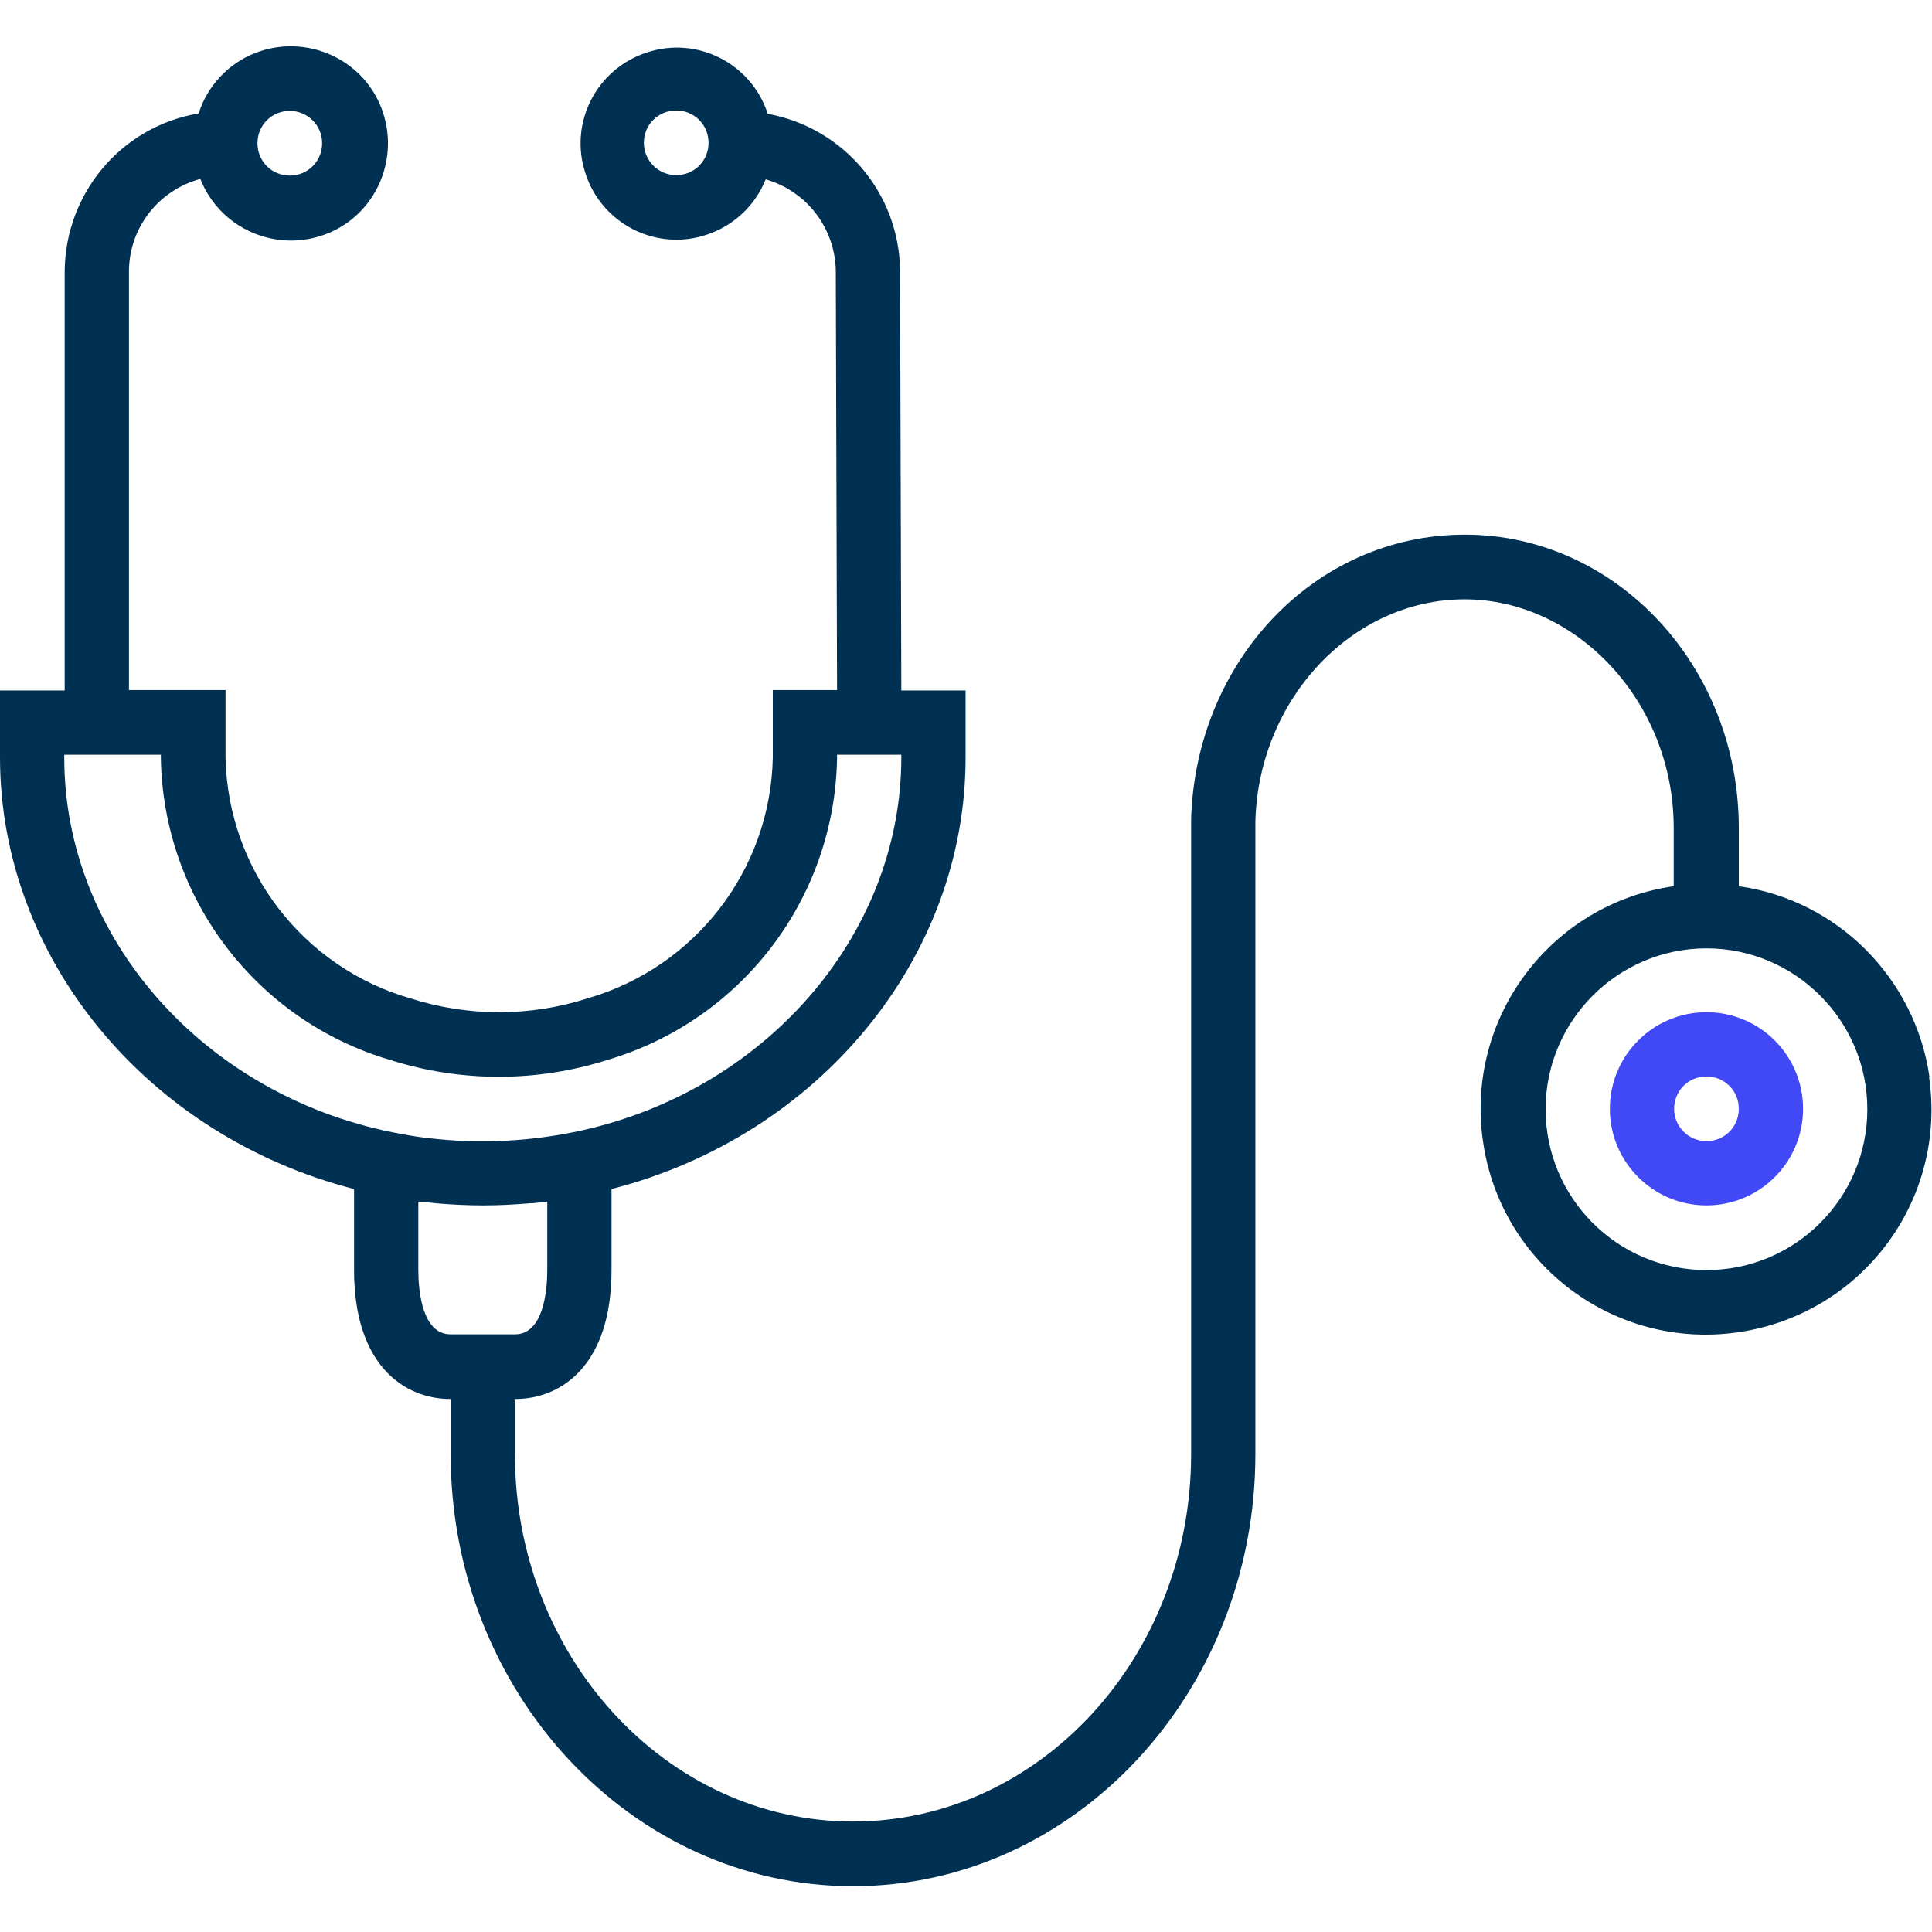 <?xml version="1.0" encoding="UTF-8"?>
<svg xmlns="http://www.w3.org/2000/svg" id="Layer_1" data-name="Layer 1" viewBox="0 0 46 46">
  <defs>
    <style>
      .cls-1 {
        fill: #003153;
      }

      .cls-2 {
        fill: #4148f5;
      }
    </style>
  </defs>
  <path class="cls-1" d="M45.94,25.64c-.34-2.35-2.19-4.21-4.54-4.54v-1.39c0-3.85-2.92-6.98-6.52-6.98s-6.41,3.04-6.52,6.77h.04-.04v15.12c0,4.83-3.61,8.75-8.05,8.75s-8.05-3.93-8.05-8.75v-1.31c1.11,0,2.3-.81,2.3-3.07v-1.93c4.92-1.26,8.43-5.48,8.43-10.27v-1.6h-1.53l-.03-9.98c-.01-1.85-1.34-3.42-3.15-3.75-.39-1.2-1.68-1.86-2.88-1.46-1.2.39-1.86,1.68-1.46,2.88.39,1.2,1.68,1.86,2.88,1.46.64-.21,1.16-.69,1.41-1.32.98.28,1.66,1.17,1.67,2.19l.03,9.97h-1.53v1.62c-.06,2.67-1.85,4.98-4.41,5.72-1.37.44-2.84.44-4.22,0-2.56-.74-4.34-3.06-4.4-5.72v-1.62h-2.3V6.47c0-1.04.7-1.94,1.7-2.21.47,1.19,1.81,1.77,3,1.31s1.77-1.81,1.31-3-1.81-1.77-3-1.31c-.64.25-1.14.78-1.35,1.44-1.84.31-3.18,1.9-3.19,3.77v9.97H0v1.59C0,22.83,3.52,27.05,8.43,28.31v1.93c0,2.26,1.19,3.07,2.3,3.07v1.31c0,5.67,4.3,10.29,9.58,10.29s9.58-4.62,9.58-10.29v-15.07c.08-2.91,2.31-5.28,4.98-5.28s4.98,2.44,4.98,5.44v1.39c-2.93.42-4.97,3.14-4.54,6.08.42,2.93,3.14,4.97,6.08,4.54s4.97-3.14,4.54-6.08ZM16.1,4.17c-.42,0-.77-.34-.77-.77s.34-.77.77-.77.77.34.77.77-.34.77-.77.77ZM6.9,2.64c.42,0,.77.34.77.77s-.34.77-.77.77-.77-.34-.77-.77.34-.77.77-.77ZM1.53,18.03v-.06h2.3v.09c.06,3.33,2.27,6.24,5.47,7.18,1.68.53,3.47.53,5.15,0,3.2-.94,5.42-3.84,5.48-7.18v-.09h1.53v.06c0,4.26-3.29,8.02-7.82,8.93-1.06.21-2.15.27-3.23.16-.36-.03-.71-.09-1.06-.16-4.53-.91-7.82-4.66-7.82-8.92ZM10.73,31.77c-.69,0-.77-1.07-.77-1.53v-1.63c.06,0,.12.01.19.02.08,0,.15.01.23.02.36.03.73.05,1.1.05h.04c.37,0,.73-.02,1.09-.05.08,0,.16-.01.24-.02.06,0,.12,0,.18-.02v1.63c0,.46-.08,1.53-.77,1.53h-1.53ZM40.63,30.24c-2.12,0-3.83-1.72-3.83-3.83s1.72-3.83,3.83-3.83,3.83,1.72,3.83,3.83c0,2.12-1.72,3.83-3.83,3.83Z"></path>
  <path class="cls-2" d="M40.63,24.1c-1.27,0-2.3,1.03-2.3,2.3s1.03,2.3,2.3,2.3,2.3-1.03,2.3-2.3-1.03-2.3-2.3-2.3ZM40.63,27.17c-.42,0-.77-.34-.77-.77s.34-.77.77-.77.77.34.77.77-.34.77-.77.77Z"></path>
</svg>
